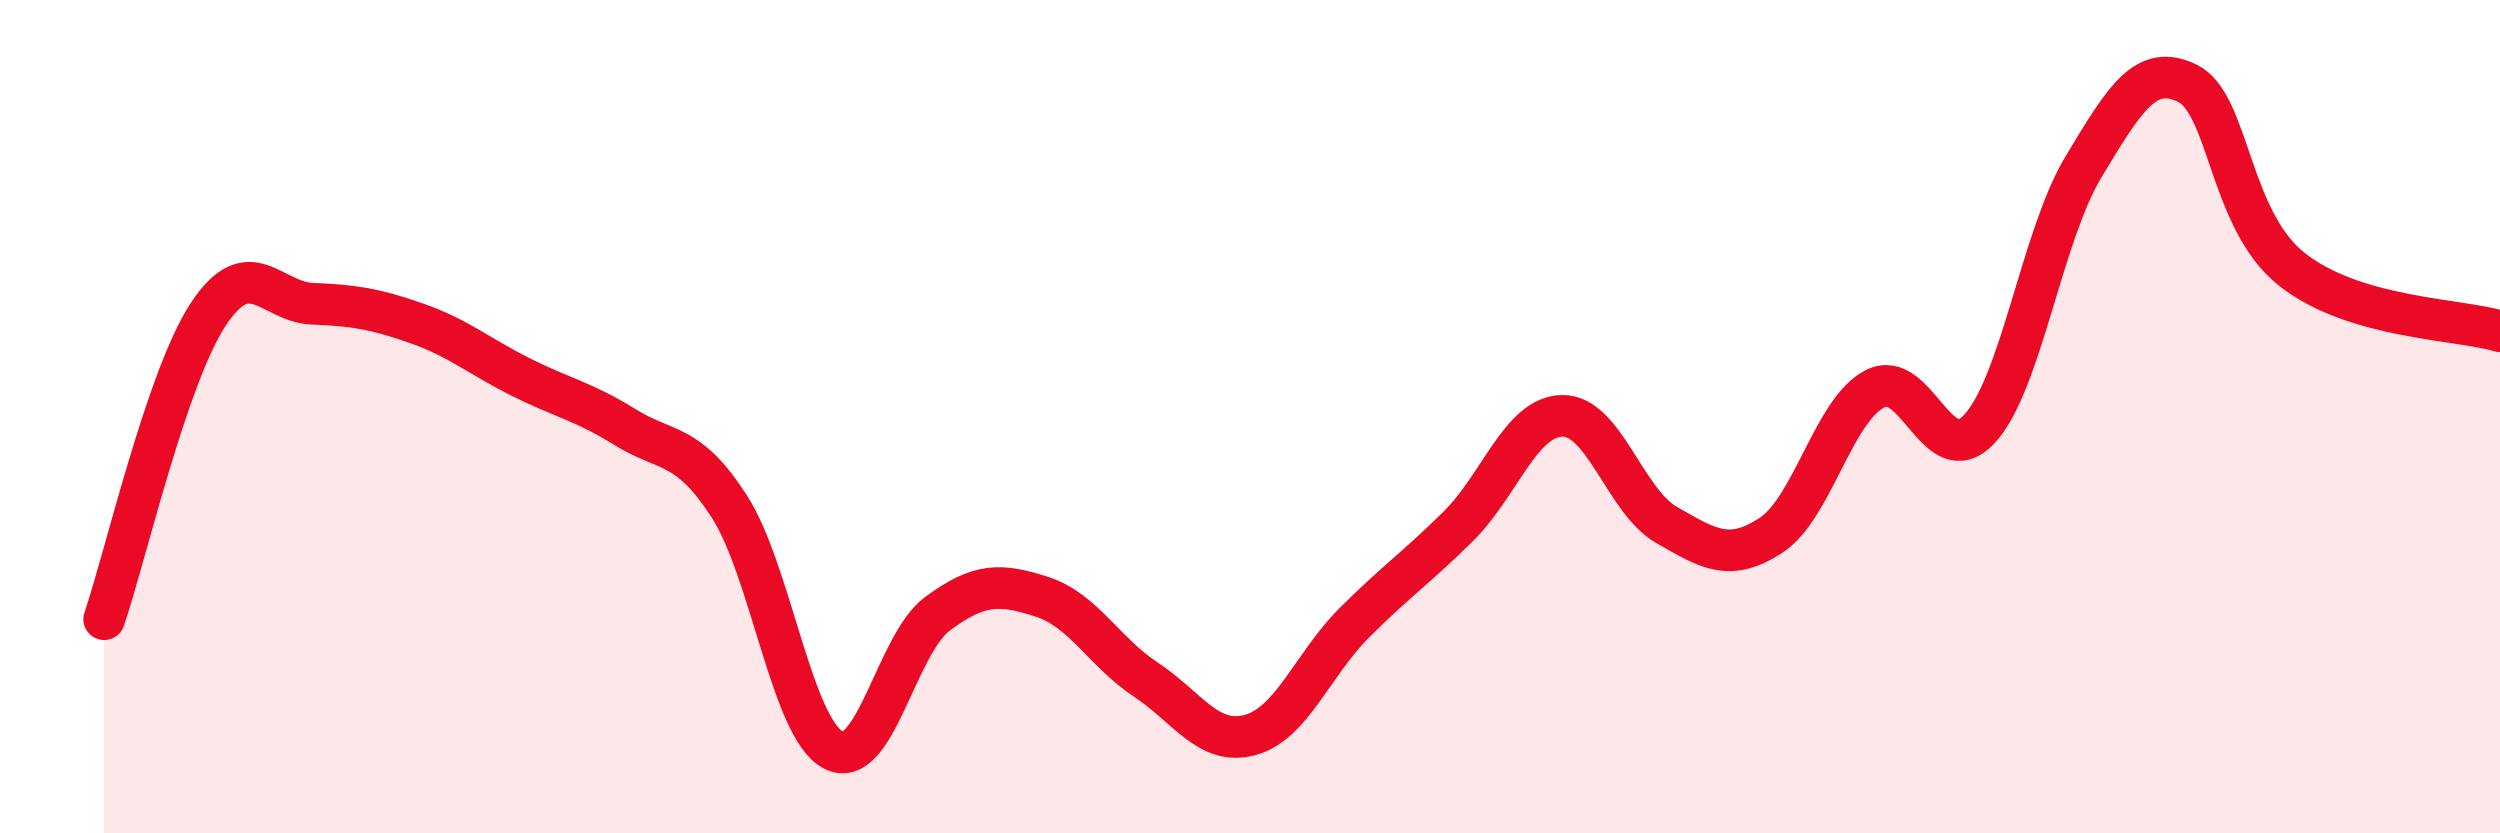 
    <svg width="60" height="20" viewBox="0 0 60 20" xmlns="http://www.w3.org/2000/svg">
      <path
        d="M 2.5,14.86 C 3,13.4 4,9.05 5,7.54 C 6,6.03 6.5,7.25 7.5,7.29 C 8.5,7.33 9,7.41 10,7.76 C 11,8.11 11.5,8.55 12.5,9.05 C 13.5,9.55 14,9.63 15,10.25 C 16,10.87 16.5,10.6 17.5,12.15 C 18.5,13.7 19,17.48 20,18 C 21,18.52 21.5,15.47 22.5,14.73 C 23.5,13.99 24,14 25,14.32 C 26,14.64 26.5,15.65 27.5,16.31 C 28.5,16.97 29,17.91 30,17.64 C 31,17.37 31.5,15.95 32.5,14.95 C 33.5,13.95 34,13.62 35,12.63 C 36,11.64 36.5,9.99 37.5,9.98 C 38.5,9.97 39,12.03 40,12.6 C 41,13.17 41.5,13.5 42.5,12.85 C 43.5,12.2 44,9.84 45,9.33 C 46,8.82 46.5,11.36 47.5,10.3 C 48.5,9.24 49,5.67 50,4.01 C 51,2.35 51.5,1.51 52.5,2 C 53.5,2.49 53.5,5.27 55,6.46 C 56.5,7.65 59,7.65 60,7.95L60 20L2.5 20Z"
        fill="#EB0A25"
        opacity="0.1"
        stroke-linecap="round"
        stroke-linejoin="round"
      />
      <path
        d="M 2.5,14.86 C 3,13.4 4,9.05 5,7.54 C 6,6.03 6.5,7.25 7.5,7.29 C 8.5,7.33 9,7.41 10,7.76 C 11,8.11 11.5,8.55 12.5,9.05 C 13.5,9.55 14,9.63 15,10.25 C 16,10.87 16.5,10.6 17.5,12.15 C 18.5,13.7 19,17.48 20,18 C 21,18.52 21.5,15.47 22.5,14.73 C 23.5,13.99 24,14 25,14.32 C 26,14.64 26.5,15.65 27.5,16.31 C 28.5,16.97 29,17.91 30,17.64 C 31,17.37 31.5,15.95 32.5,14.95 C 33.5,13.95 34,13.62 35,12.63 C 36,11.64 36.5,9.99 37.5,9.98 C 38.5,9.97 39,12.03 40,12.6 C 41,13.17 41.5,13.5 42.5,12.85 C 43.5,12.2 44,9.84 45,9.33 C 46,8.82 46.5,11.36 47.5,10.3 C 48.5,9.24 49,5.67 50,4.01 C 51,2.35 51.5,1.51 52.5,2 C 53.5,2.49 53.5,5.27 55,6.46 C 56.5,7.65 59,7.65 60,7.95"
        stroke="#EB0A25"
        stroke-width="1"
        fill="none"
        stroke-linecap="round"
        stroke-linejoin="round"
      />
    </svg>
  